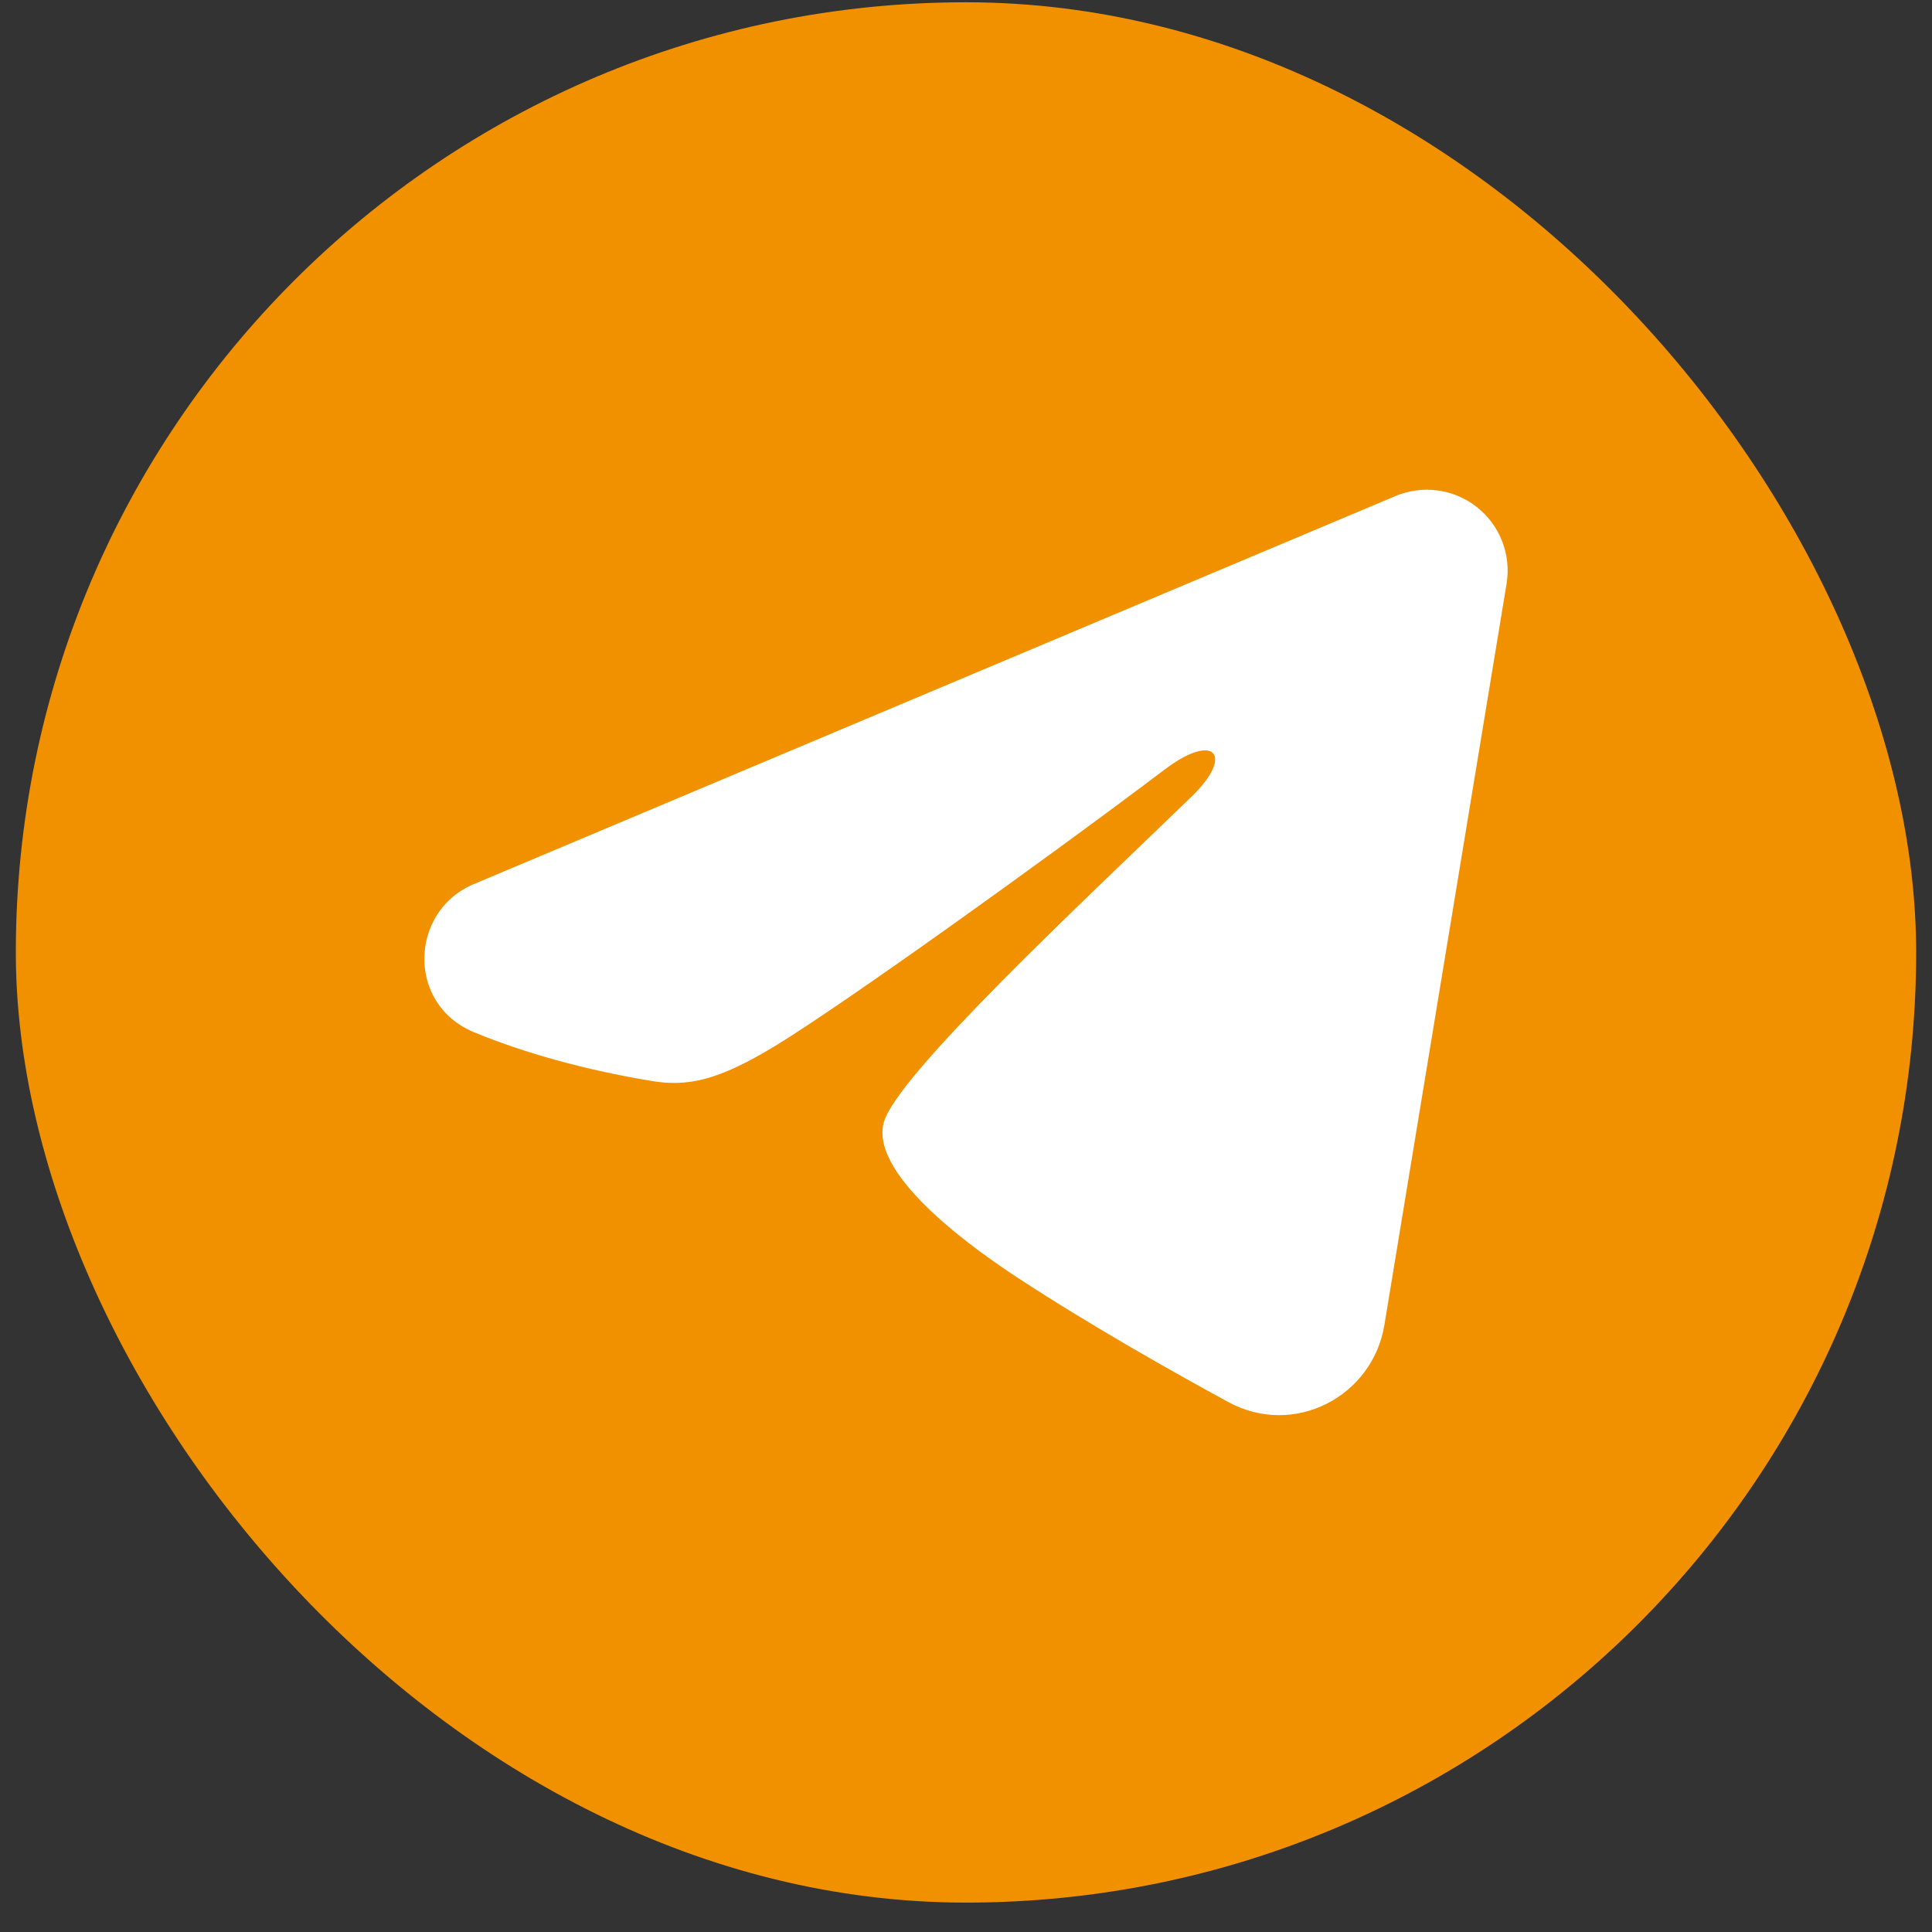<svg width="61" height="61" viewBox="0 0 61 61" fill="none" xmlns="http://www.w3.org/2000/svg">
<rect x="0" y="0" width="61" height="61" fill="#333333" stroke="none"/>
<rect x="0.5" y="0.072" width="60" height="60" rx="30" fill="#F29100"/>
<path fill-rule="evenodd" clip-rule="evenodd" d="M44.059 15.662C44.48 15.485 44.94 15.424 45.392 15.485C45.844 15.546 46.272 15.727 46.63 16.01C46.988 16.292 47.264 16.666 47.429 17.091C47.594 17.517 47.642 17.978 47.568 18.429L43.709 41.84C43.334 44.099 40.856 45.394 38.785 44.269C37.053 43.328 34.48 41.878 32.165 40.365C31.008 39.608 27.463 37.183 27.899 35.457C28.273 33.981 34.23 28.437 37.633 25.141C38.969 23.846 38.36 23.098 36.782 24.29C32.865 27.247 26.575 31.745 24.495 33.011C22.661 34.128 21.704 34.318 20.561 34.128C18.474 33.781 16.539 33.243 14.96 32.588C12.826 31.703 12.93 28.769 14.958 27.915L44.059 15.662Z" fill="white"/>
</svg>
